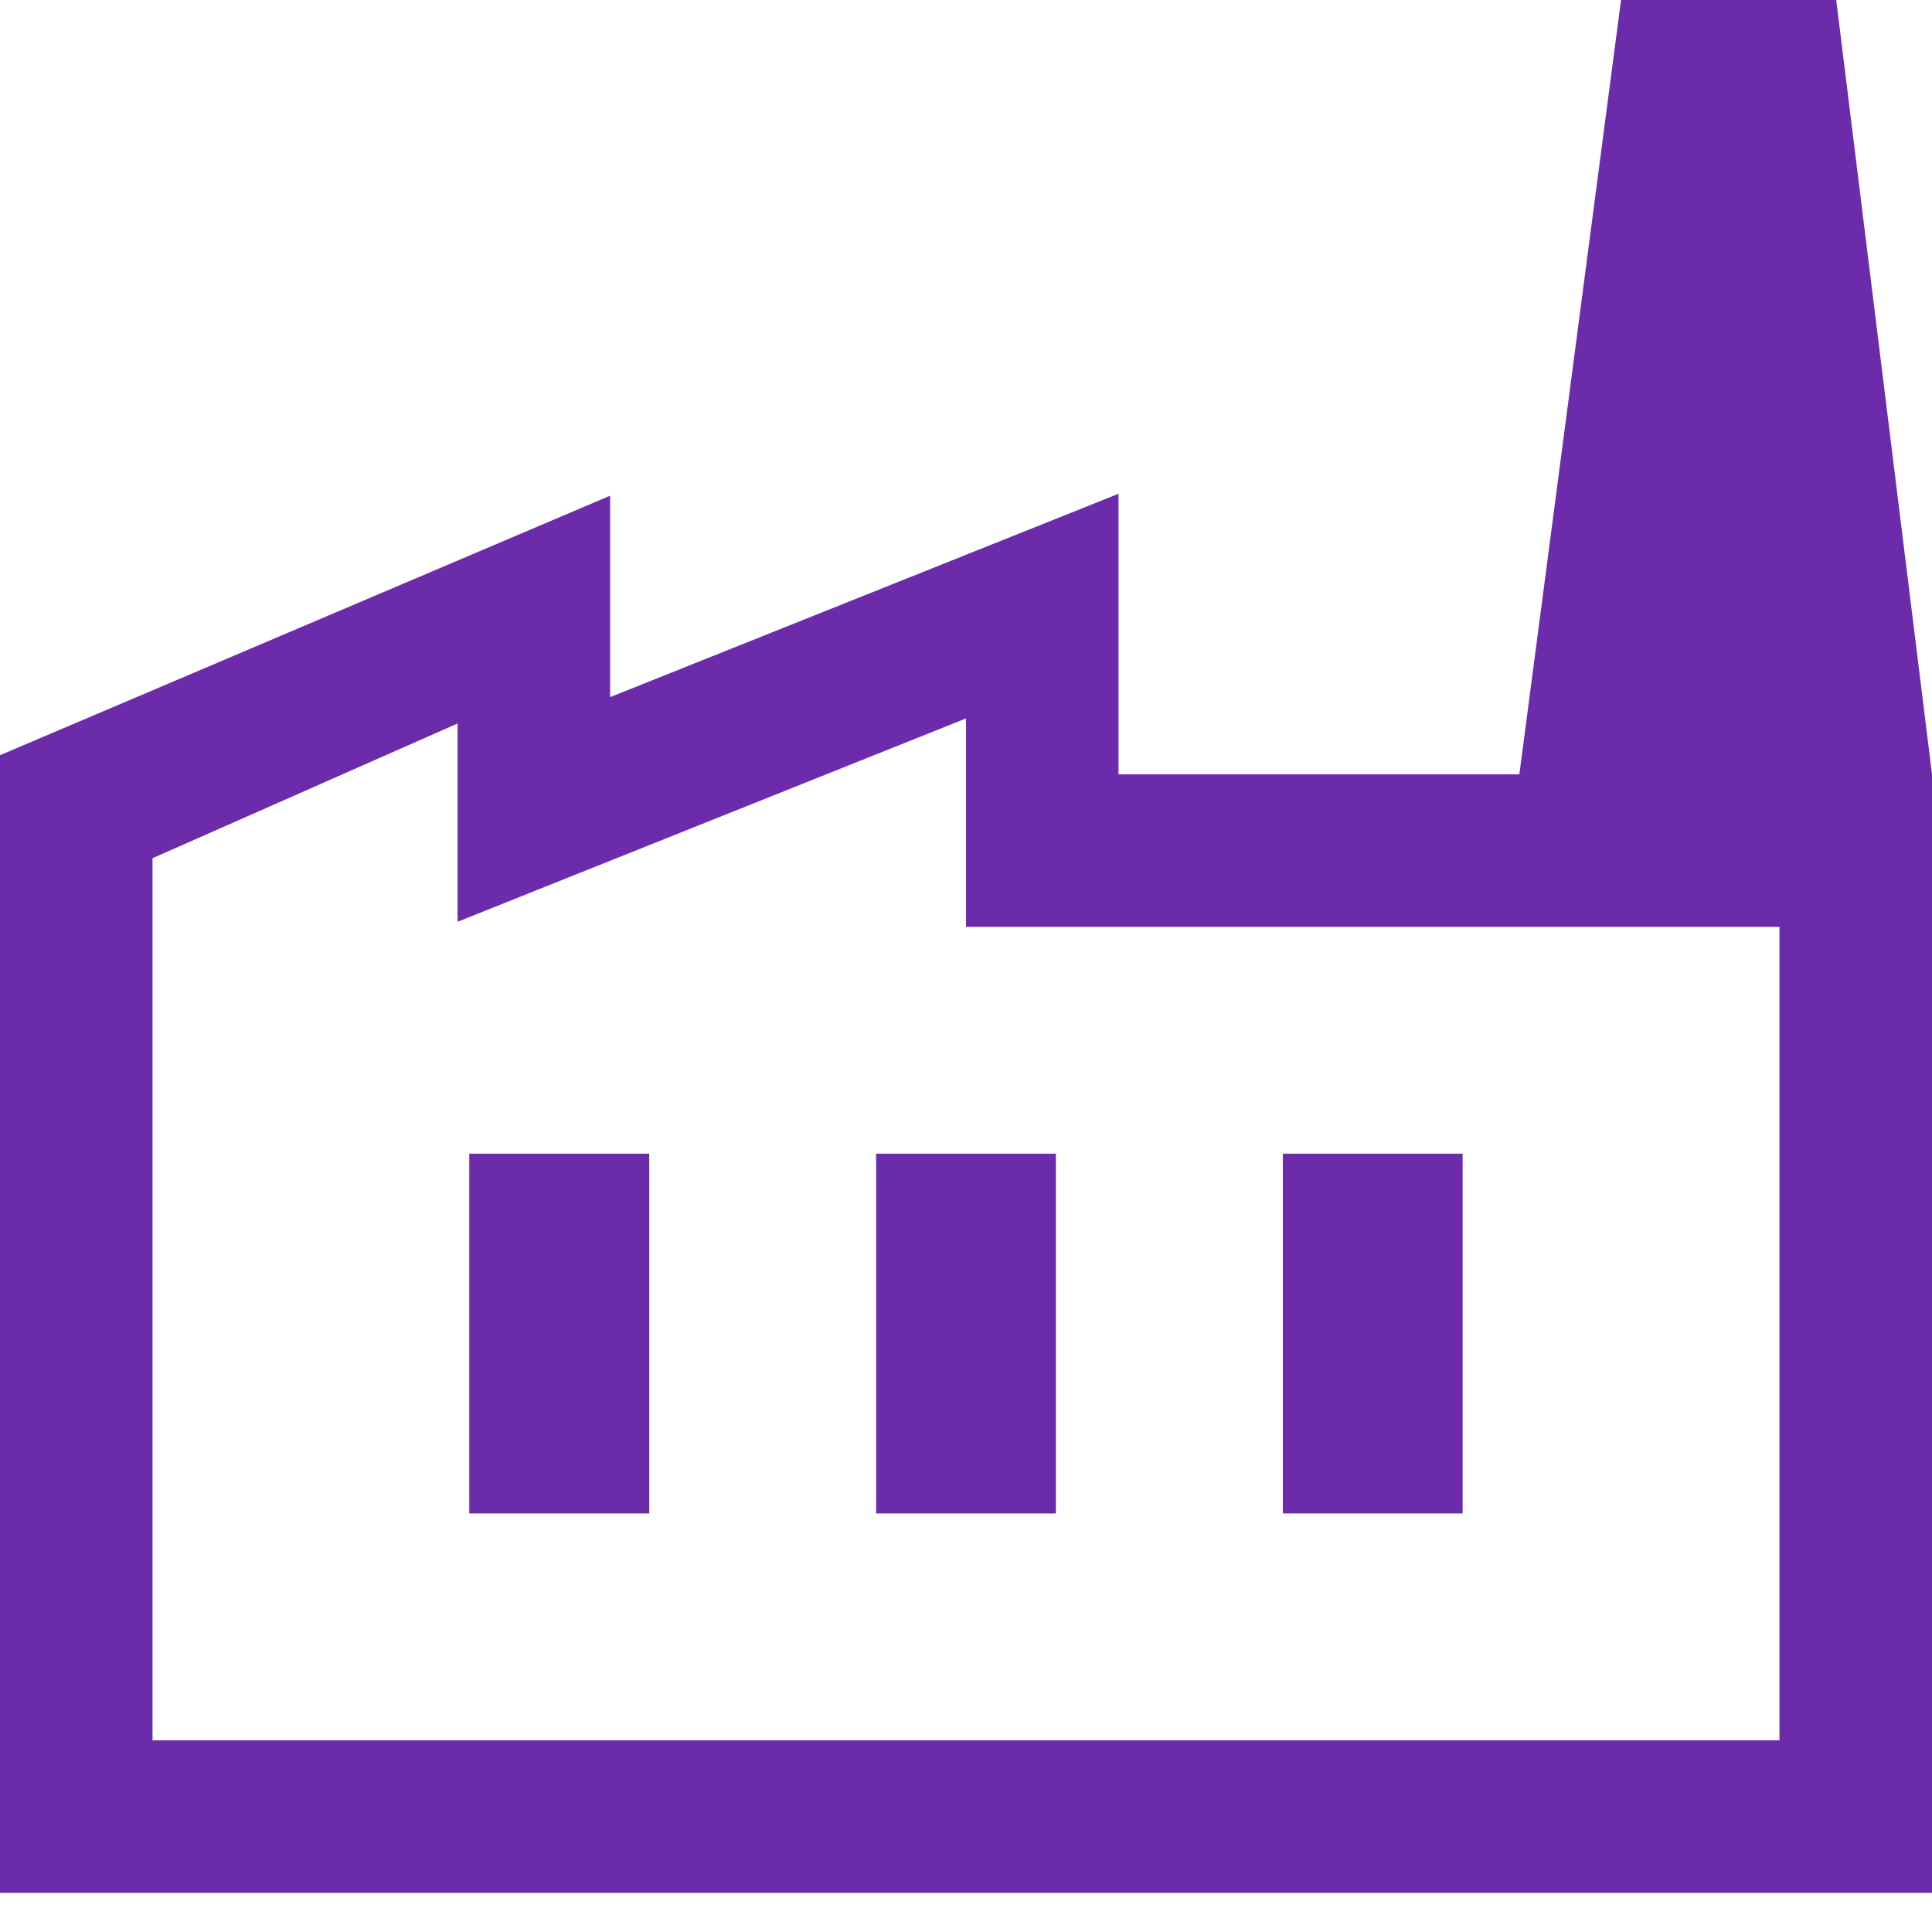 <svg width="19" height="19" viewBox="0 0 19 19" fill="none" xmlns="http://www.w3.org/2000/svg">
<path d="M0 18.615V7.427L6 4.875V6.856L11 4.856V7.615H19V18.615H0ZM1.5 17.115H17.5V9.115H9.5V7.065L4.5 9.065V7.115L1.5 8.44V17.115ZM8.616 14.884H10.384V11.346H8.616V14.884ZM4.615 14.884H6.385V11.346H4.615V14.884ZM12.616 14.884H14.384V11.346H12.616V14.884ZM19 7.615H14.942L15.942 0H18.058L19 7.615Z" fill="#6B2BAA"/>
</svg>

